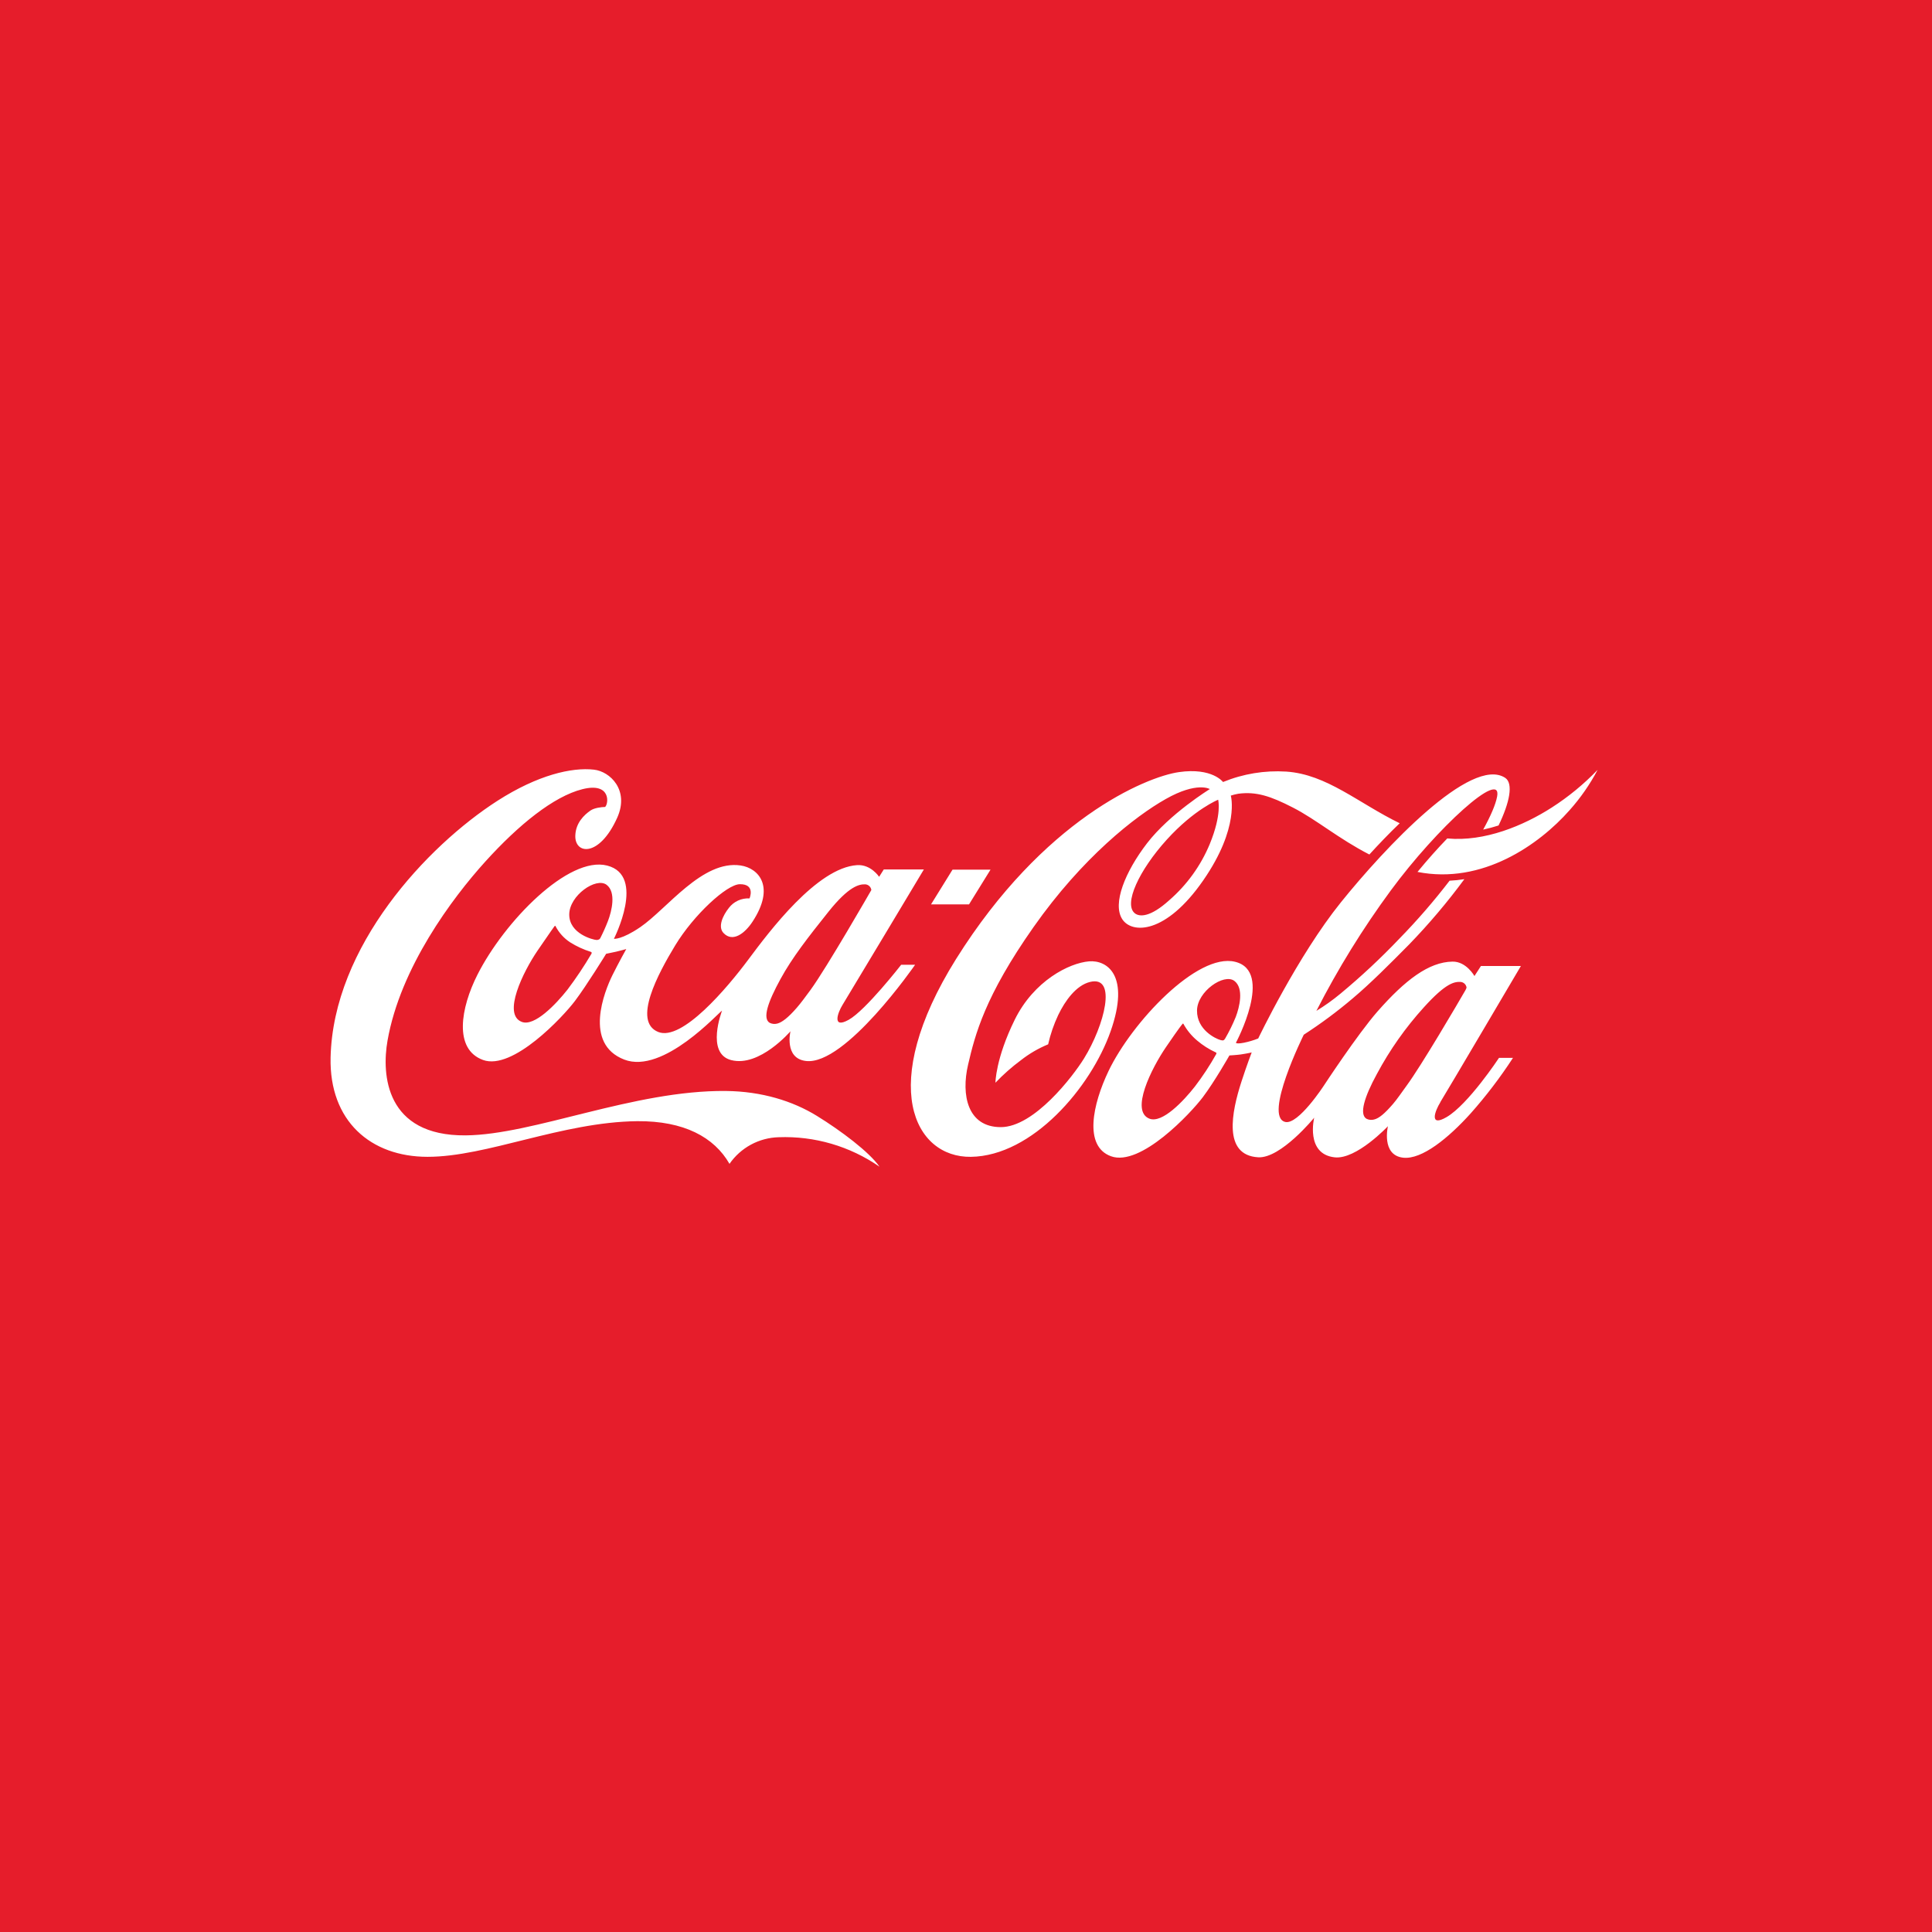 <?xml version="1.0" encoding="UTF-8"?> <svg xmlns="http://www.w3.org/2000/svg" width="468" height="468" viewBox="0 0 468 468" fill="none"><rect width="468" height="468" fill="#E61D2B"></rect><g clip-path="url(#clip0_811_296)"><path d="M295.086 193.722C295.086 193.722 289.332 196.013 282.641 203.388C275.949 210.763 272.052 219.056 274.936 221.262C276.044 222.1 278.599 222.26 283.234 218.068C287.513 214.354 290.871 209.697 293.045 204.466C296.039 197.165 295.086 193.812 295.086 193.732M331.707 206.99C324.272 203.178 318.838 198.508 313.184 195.618C307.79 192.849 304.302 191.691 299.941 192.275C299.332 192.384 298.732 192.534 298.144 192.724C298.144 192.724 300.39 200.394 291.453 213.278C282.401 226.341 274.188 226.252 271.852 222.664C269.407 218.876 272.566 211.157 277.84 204.286C283.364 197.1 293.065 191.142 293.065 191.142C293.065 191.142 289.971 189.251 282.376 193.558C274.966 197.739 262.212 207.719 250.376 224.55C238.54 241.381 236.195 250.642 234.498 257.933C232.801 265.223 234.343 273.032 242.427 273.032C250.511 273.032 259.922 260.702 262.576 256.416C267.511 248.432 270.73 236.186 264.013 237.868C260.705 238.696 258.025 242.359 256.334 245.887C255.266 248.153 254.449 250.529 253.899 252.973C251.552 253.94 249.348 255.222 247.347 256.785C245.121 258.433 243.041 260.27 241.13 262.274C241.13 262.274 241.159 256.446 245.805 247.015C250.451 237.584 258.978 233.277 263.809 232.873C268.16 232.524 273.823 236.216 269.023 249.839C264.223 263.461 250.061 280.023 235.187 280.227C221.459 280.417 212.477 262.897 231.584 232.324C252.731 198.547 277.536 188.183 285.59 187.031C293.643 185.878 296.263 189.431 296.263 189.431C301.111 187.442 306.347 186.579 311.577 186.906C321.412 187.57 329.017 194.531 339.057 199.421C336.447 201.916 333.957 204.535 331.712 206.99M375.892 195.618C369.076 199.99 359.645 203.952 350.583 203.103C348.288 205.474 345.833 208.218 343.373 211.212C359.086 214.321 372.853 204.585 380.174 196.297C382.842 193.317 385.135 190.021 387 186.482C383.667 189.953 379.937 193.02 375.887 195.618M354.965 239.889C355.084 239.682 355.181 239.463 355.254 239.235C355.207 238.875 355.039 238.542 354.776 238.292C354.514 238.041 354.174 237.888 353.812 237.858C352.315 237.788 350.274 238.073 344.92 244.001C340.478 248.896 336.655 254.319 333.538 260.148C330.474 265.747 329.232 269.918 330.993 270.996C331.565 271.293 332.229 271.36 332.849 271.186C334.042 270.901 335.394 269.784 337.45 267.403C338.413 266.286 339.481 264.704 340.758 262.952C344.301 258.132 353.203 242.958 354.965 239.889ZM299.347 246.336C300.24 244.001 301.378 239.415 299.013 237.614C296.473 235.702 289.996 240.188 289.961 244.789C289.916 249.5 294.522 251.63 295.624 251.93C296.253 252.099 296.473 252.074 296.777 251.57C297.754 249.887 298.613 248.138 299.347 246.336ZM294.447 254.904C292.842 254.163 291.345 253.207 289.996 252.064C288.643 250.93 287.513 249.554 286.663 248.008C286.573 247.858 286.483 247.973 286.383 248.107C286.283 248.242 285.884 248.606 282.431 253.666C278.978 258.726 273.674 269.21 278.474 270.996C281.548 272.139 286.663 266.755 289.452 263.187C291.352 260.697 293.075 258.075 294.607 255.343C294.751 255.038 294.607 254.969 294.452 254.904M348.902 267.014C347.599 269.1 346.112 273.102 350.399 270.612C355.643 267.583 363.113 256.251 363.113 256.251H366.501C363.418 260.991 359.986 265.495 356.232 269.724C350.918 275.612 344.436 280.961 339.87 280.432C334.536 279.808 336.207 272.807 336.207 272.807C336.207 272.807 328.578 280.931 323.299 280.347C316.168 279.559 318.344 270.747 318.344 270.747C318.344 270.747 310.28 280.642 304.786 280.337C296.173 279.838 298.339 269.359 300.734 261.979C302.017 258.032 303.204 254.934 303.204 254.934C303.204 254.934 302.351 255.158 300.515 255.433C299.557 255.567 297.81 255.667 297.81 255.667C297.81 255.667 294.222 261.994 291.353 265.797C288.484 269.599 276.289 282.707 269.113 280.083C262.476 277.658 264.672 267.498 268.534 259.425C274.173 247.653 290.031 230.742 299.177 232.978C308.658 235.278 299.392 252.578 299.392 252.578C299.392 252.578 299.392 252.643 299.492 252.688C299.681 252.758 300.175 252.813 301.318 252.588C302.502 252.347 303.663 252.001 304.786 251.555C304.786 251.555 314.317 231.596 324.845 218.537C335.374 205.478 356.377 182.989 364.62 188.428C366.616 189.765 365.718 194.371 363.003 199.96C361.781 200.357 360.538 200.69 359.281 200.958C361.097 197.659 362.3 194.88 362.659 192.939C363.902 186.192 348.148 200.424 336.891 215.713C330.11 224.93 324.086 234.68 318.877 244.869C320.911 243.629 322.852 242.243 324.686 240.722C329.707 236.559 334.479 232.103 338.977 227.379C343.308 222.945 347.37 218.256 351.142 213.338C352.341 213.28 353.535 213.156 354.72 212.968C350.608 218.55 346.123 223.848 341.297 228.826C336.806 233.367 331.946 238.252 327.725 241.8C323.954 245.007 319.977 247.962 315.819 250.647C315.819 250.647 305.974 270.502 311.328 271.775C314.476 272.533 320.694 262.957 320.694 262.957C320.694 262.957 328.807 250.577 333.698 244.994C340.369 237.409 346.112 233.018 351.851 232.938C355.194 232.878 357.165 236.431 357.165 236.431L358.737 233.996H368.417C368.417 233.996 350.339 264.674 348.892 266.984M375.887 195.618C369.071 199.99 359.64 203.952 350.578 203.103C348.283 205.474 345.828 208.218 343.368 211.212C359.081 214.321 372.848 204.585 380.169 196.297C382.839 193.317 385.133 190.021 387 186.482C383.667 189.953 379.937 193.02 375.887 195.618ZM239.937 210.668H230.731L225.526 219.076H234.732L239.937 210.668ZM196.345 239.784C200.262 234.415 211.07 215.598 211.07 215.598C211.025 215.239 210.857 214.906 210.595 214.655C210.334 214.404 209.994 214.251 209.633 214.221C208.136 214.151 205.641 214.655 200.686 220.857C195.731 227.06 191.884 231.995 189.08 237.13C186.006 242.733 184.664 246.685 186.43 247.758C187.003 248.045 187.662 248.113 188.281 247.948C189.429 247.658 190.931 246.506 192.992 244.135C193.96 243.028 195.058 241.536 196.345 239.784ZM146.945 214.336C144.4 212.414 137.928 216.91 137.893 221.501C137.853 226.217 143.716 227.659 144.475 227.694C144.698 227.712 144.922 227.665 145.119 227.559C145.254 227.48 145.362 227.362 145.428 227.22C146.117 225.865 146.737 224.476 147.284 223.058C148.177 220.723 149.31 216.137 146.945 214.336ZM143.108 230.568C141.353 230.02 139.676 229.248 138.118 228.272C136.608 227.288 135.38 225.928 134.555 224.325C134.465 224.176 134.365 224.29 134.275 224.425C134.186 224.56 133.667 225.209 130.204 230.288C126.741 235.368 121.611 245.757 126.416 247.544C129.48 248.706 134.655 243.277 137.464 239.724C139.566 236.932 141.509 234.024 143.282 231.012C143.397 230.708 143.282 230.638 143.113 230.583M218.301 233.696H221.674C221.674 233.696 204.773 258.147 195.227 257.009C189.898 256.386 191.48 249.809 191.48 249.809C191.48 249.809 183.995 258.571 177.119 256.795C170.881 255.193 174.908 244.819 174.908 244.819C174.2 245.103 160.702 260.318 151.216 256.67C141.291 252.838 146.446 240.099 148.332 236.266C149.934 233.038 151.705 229.894 151.705 229.894C151.705 229.894 150.183 230.323 149.21 230.543C148.237 230.762 146.83 231.042 146.83 231.042C146.83 231.042 142.135 238.671 139.265 242.479C136.396 246.286 124.201 259.37 117.015 256.765C109.83 254.16 111.611 244.105 115.648 236.122C122.195 223.173 137.728 207.26 147.085 209.675C156.535 212.085 148.711 227.414 148.711 227.414C148.711 227.414 150.592 227.659 155.098 224.585C161.585 220.159 170.148 208.253 179.419 209.65C183.79 210.309 187.862 214.775 182.293 223.258C180.517 225.982 177.538 228.417 175.258 226.007C173.836 224.51 175.078 221.781 176.57 219.914C177.151 219.154 177.91 218.547 178.78 218.149C179.65 217.75 180.605 217.572 181.56 217.629C181.56 217.629 183.092 214.136 179.195 214.186C176.041 214.246 168.057 221.596 163.551 229.021C159.42 235.837 153.157 247.449 159.445 249.979C165.208 252.304 176.176 239.285 181.256 232.464C186.335 225.643 197.912 210.184 207.622 209.565C210.965 209.346 212.956 212.395 212.956 212.395L214.079 210.618H223.79C223.79 210.618 205.502 241.136 204.074 243.447C202.952 245.253 201.46 249.315 205.571 247.04C209.683 244.764 218.301 233.696 218.301 233.696ZM213.016 282.598C205.867 277.648 197.305 275.15 188.616 275.477C186.264 275.541 183.96 276.159 181.891 277.28C179.823 278.401 178.048 279.994 176.71 281.929C173.007 275.467 165.687 271.5 154.37 271.59C136.082 271.8 117.943 280.232 103.572 280.223C89.8 280.223 79.756 271.565 80.08 256.191C80.684 229.211 103.483 204.915 120.498 193.982C130.308 187.699 138.512 185.833 143.876 186.437C147.788 186.871 152.494 191.392 149.525 198.053C145.163 207.789 139.141 206.99 139.365 202.335C139.49 199.306 141.506 197.4 143.023 196.347C143.986 195.683 145.687 195.494 146.576 195.474C147.439 194.745 148.073 189.416 141.087 191.167C134.101 192.919 125.618 199.805 117.564 208.702C109.51 217.599 96.971 234.415 93.872 252.074C92.425 260.263 93.373 275.198 112.789 275.028C129.256 274.893 153.527 264.05 175.831 264.275C184.489 264.36 192.024 266.695 197.897 270.318C203.665 273.87 210.581 279.06 213.036 282.603" fill="white"></path></g><defs><clipPath id="clip0_811_296"><rect width="306.92" height="96.275" fill="white" transform="translate(80.08 186.332)"></rect></clipPath></defs></svg> 